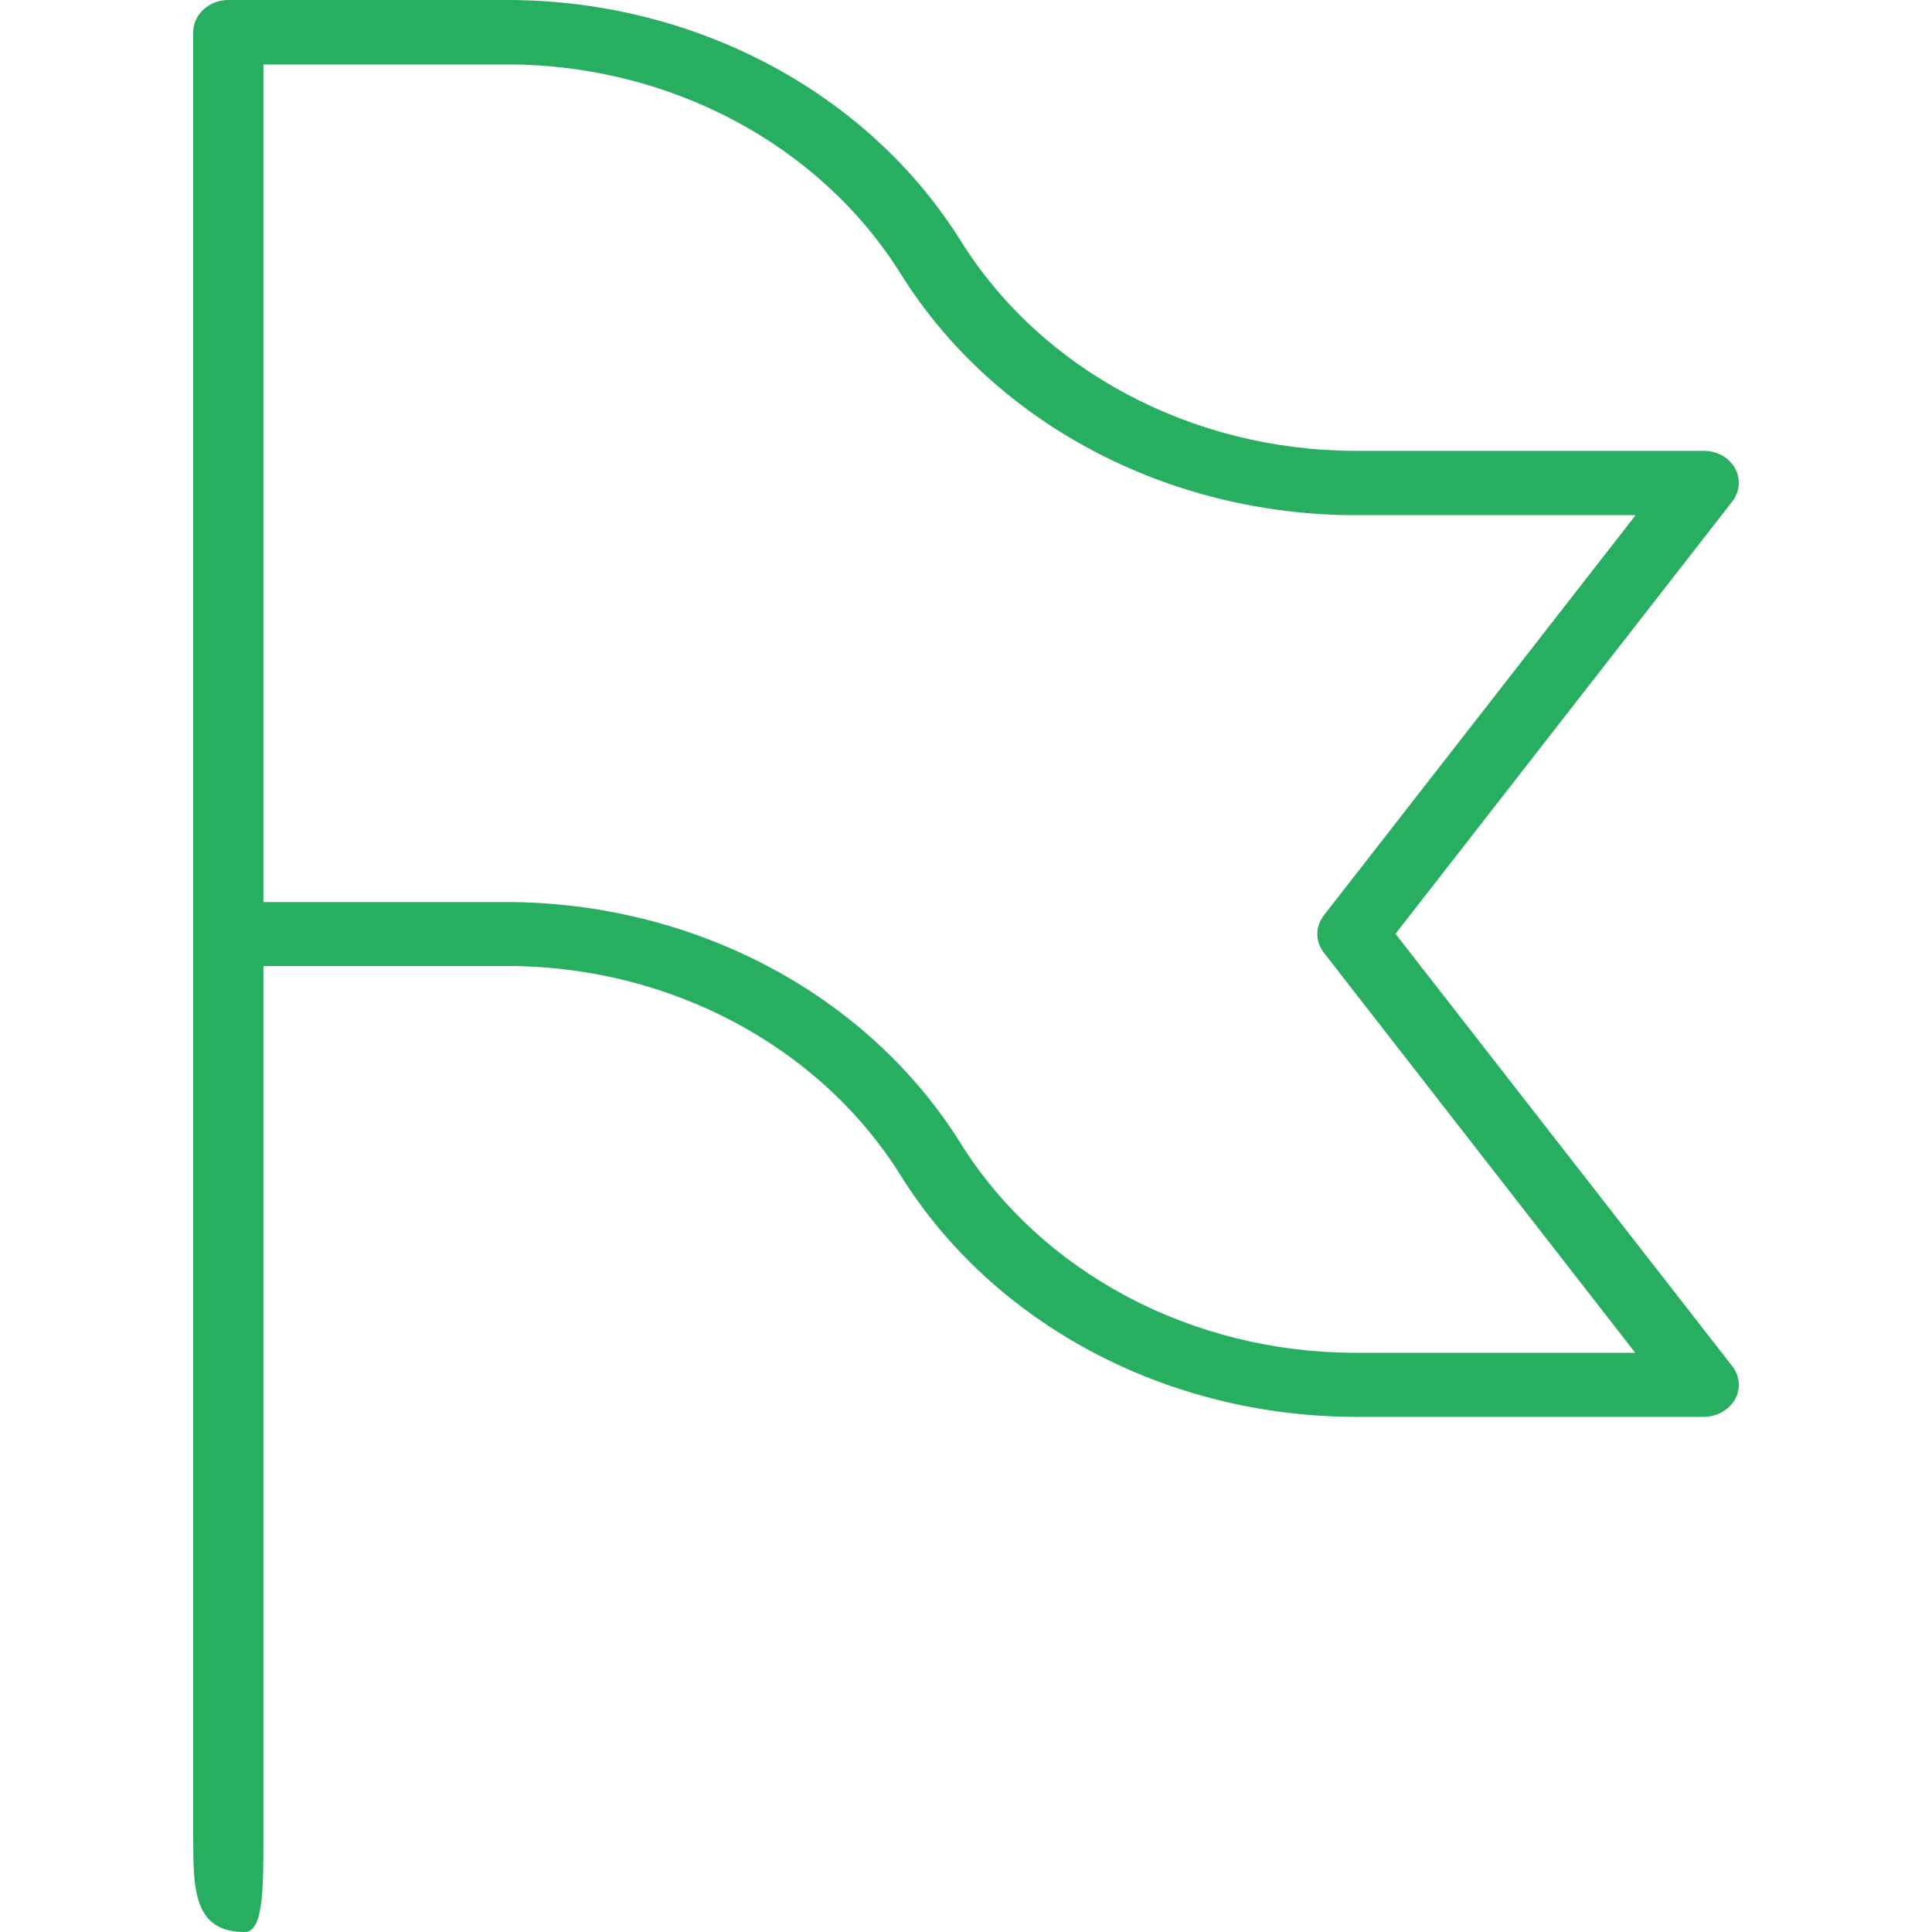 <?xml version="1.0" encoding="UTF-8"?>
<svg xmlns="http://www.w3.org/2000/svg" width="20" height="20" viewBox="0 0 20 20" fill="none">
  <path d="M2 0.333V19C2 19.554 2 20 2.533 20C2.727 20 2.727 19.554 2.727 19V10H5.25C6.932 10 8.487 10.829 9.323 12.167C10.287 13.713 12.082 14.662 14.023 14.667H17.637C17.773 14.667 17.896 14.596 17.96 14.488C18.023 14.375 18.01 14.242 17.932 14.142L14.446 9.667L17.932 5.192C18.01 5.092 18.023 4.958 17.96 4.846C17.896 4.733 17.773 4.667 17.637 4.667H14.023C12.341 4.662 10.787 3.837 9.95 2.5C8.987 0.954 7.191 0 5.25 0H2.364C2.164 0 2 0.15 2 0.333ZM2.727 0.667H5.25C6.932 0.667 8.487 1.496 9.323 2.833C10.287 4.379 12.082 5.329 14.023 5.333H16.932L13.705 9.475C13.614 9.592 13.614 9.746 13.705 9.863L16.928 14.004H14.019C12.337 14 10.782 13.175 9.946 11.838C8.982 10.292 7.187 9.342 5.246 9.338H2.727V0.667Z" fill="#27AE60"></path>
</svg>

